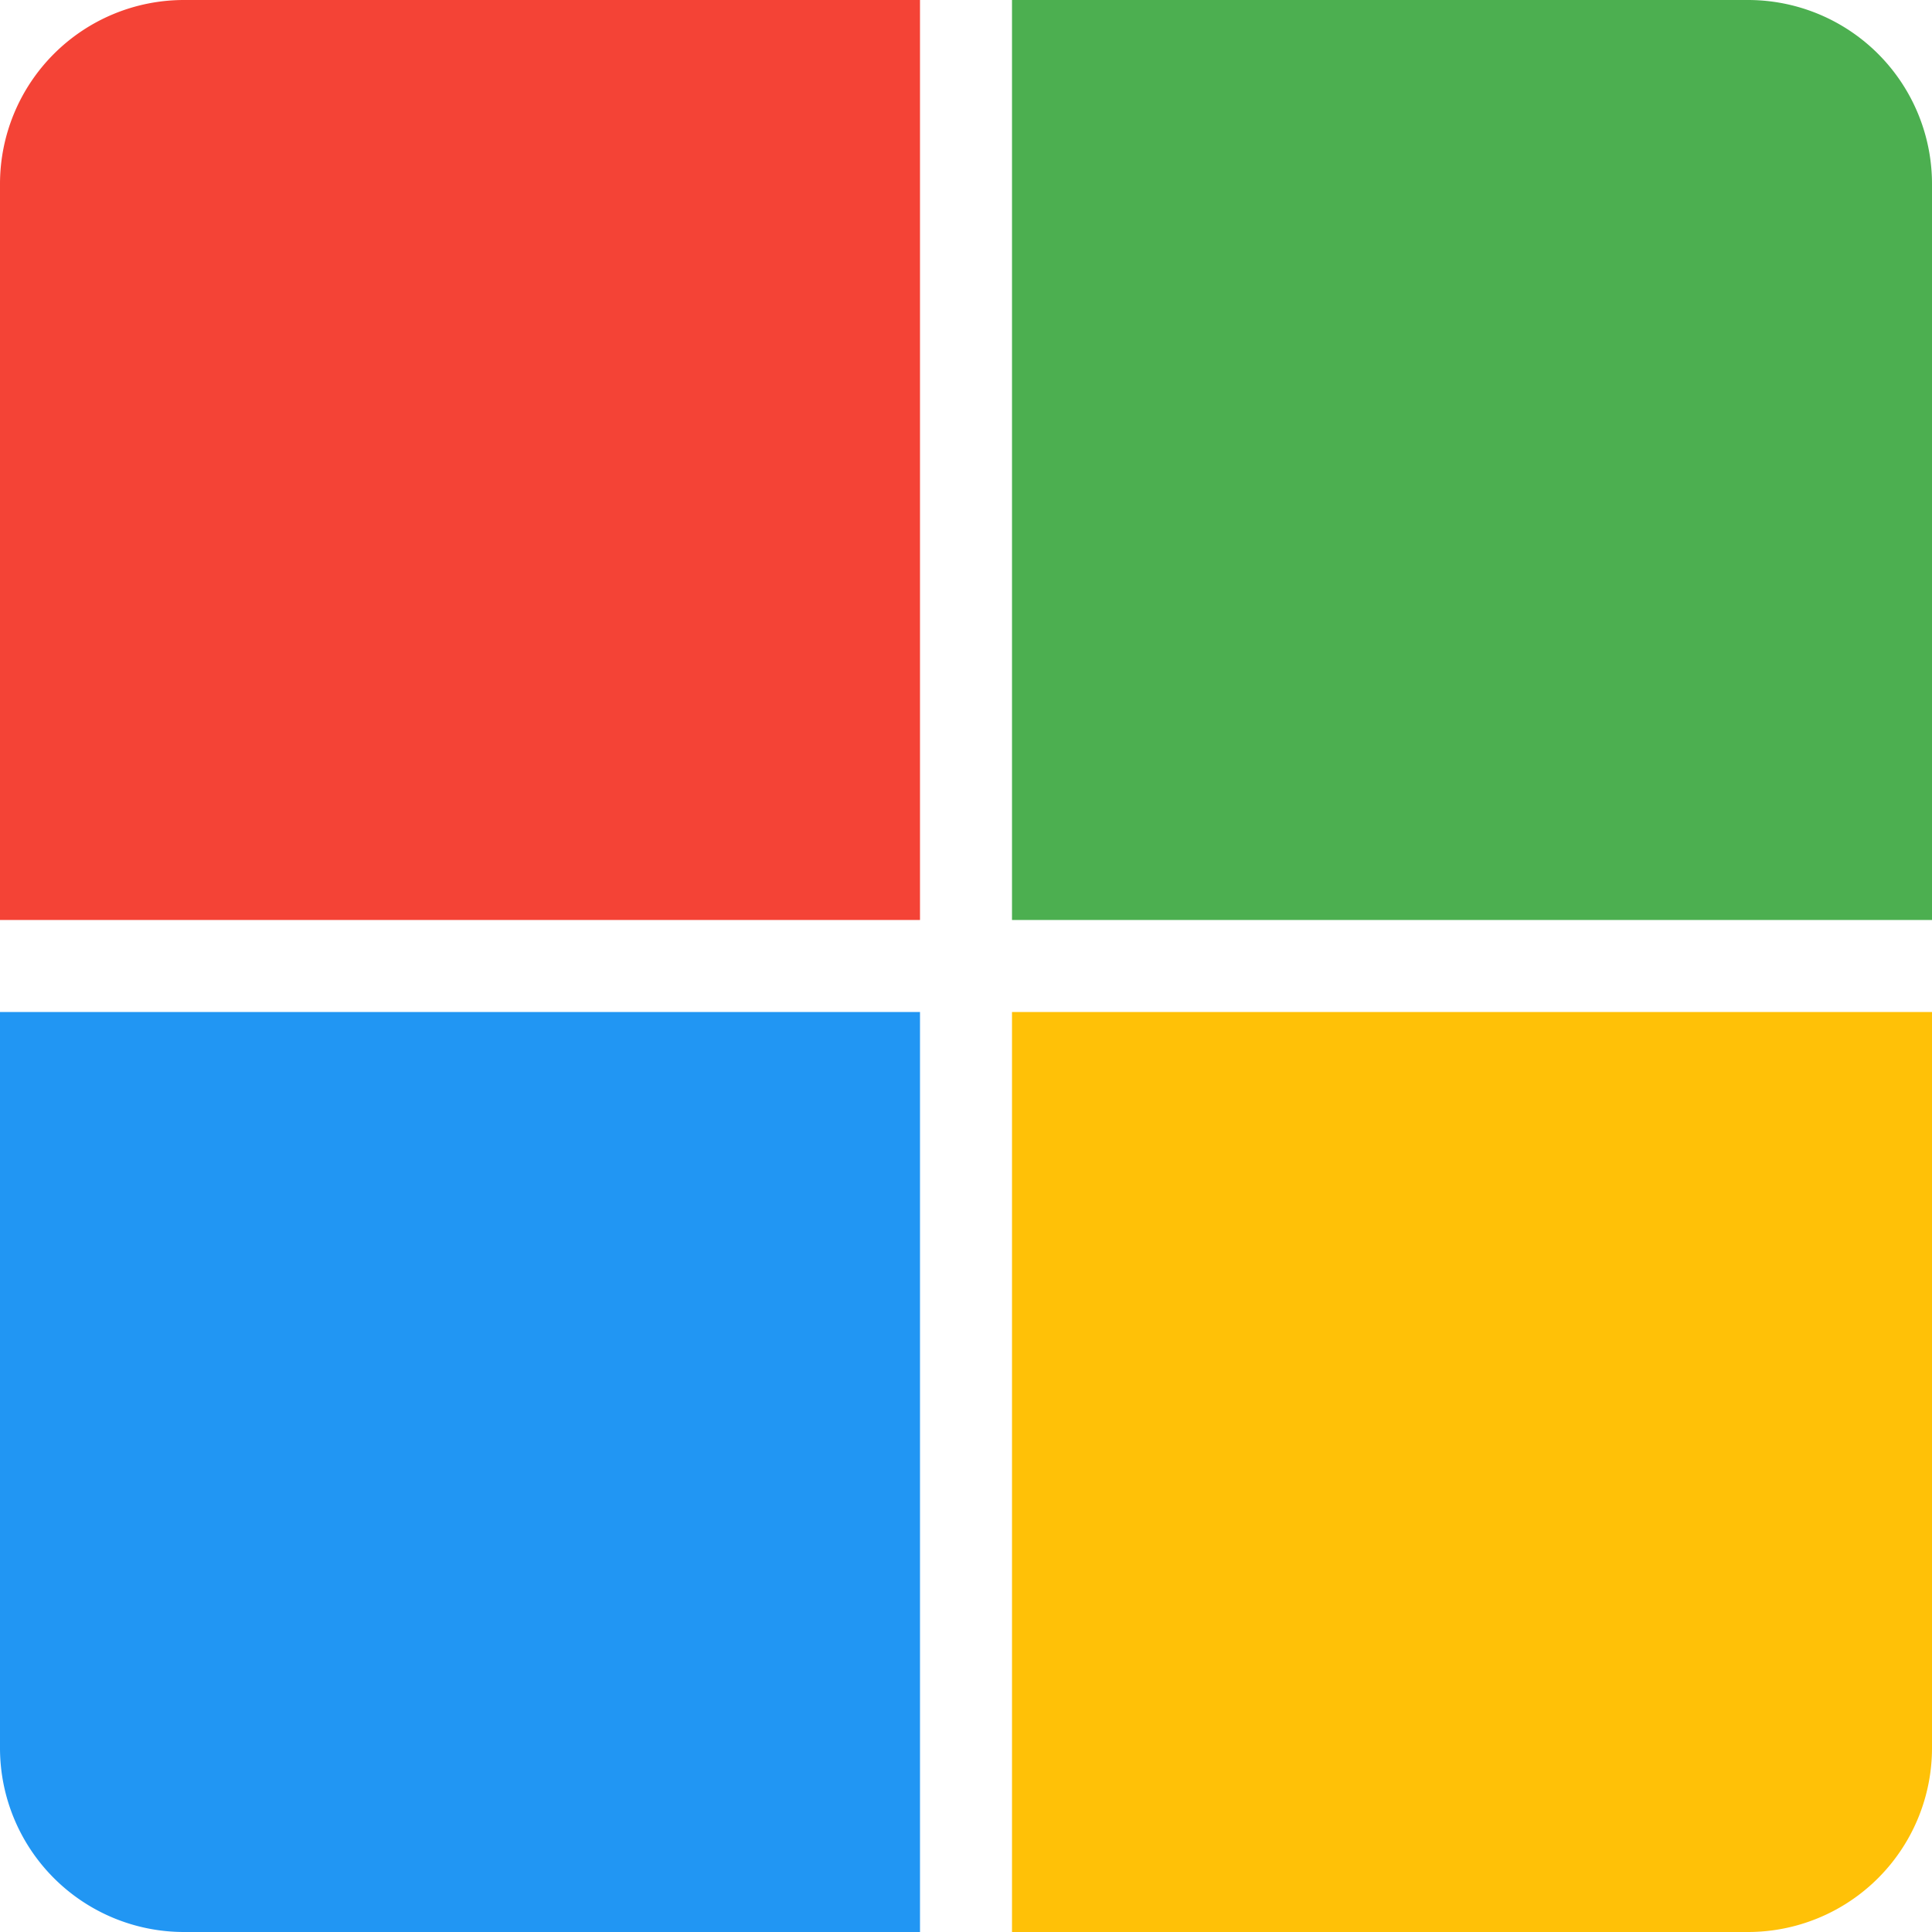<svg id="icon-ms" xmlns="http://www.w3.org/2000/svg" width="21" height="21" viewBox="0 0 21 21">
  <path id="Rectangle_235" data-name="Rectangle 235" d="M2,0h8a0,0,0,0,1,0,0V10a0,0,0,0,1,0,0H0a0,0,0,0,1,0,0V2A2,2,0,0,1,2,0Z" fill="#f44336"/>
  <path id="Rectangle_237" data-name="Rectangle 237" d="M0,0H10a0,0,0,0,1,0,0V10a0,0,0,0,1,0,0H2A2,2,0,0,1,0,8V0A0,0,0,0,1,0,0Z" transform="translate(0 11)" fill="#2196f3"/>
  <path id="Rectangle_236" data-name="Rectangle 236" d="M0,0H8a2,2,0,0,1,2,2v8a0,0,0,0,1,0,0H0a0,0,0,0,1,0,0V0A0,0,0,0,1,0,0Z" transform="translate(11)" fill="#4caf50"/>
  <path id="Rectangle_238" data-name="Rectangle 238" d="M0,0H10a0,0,0,0,1,0,0V8a2,2,0,0,1-2,2H0a0,0,0,0,1,0,0V0A0,0,0,0,1,0,0Z" transform="translate(11 11)" fill="#ffc107"/>
</svg>
